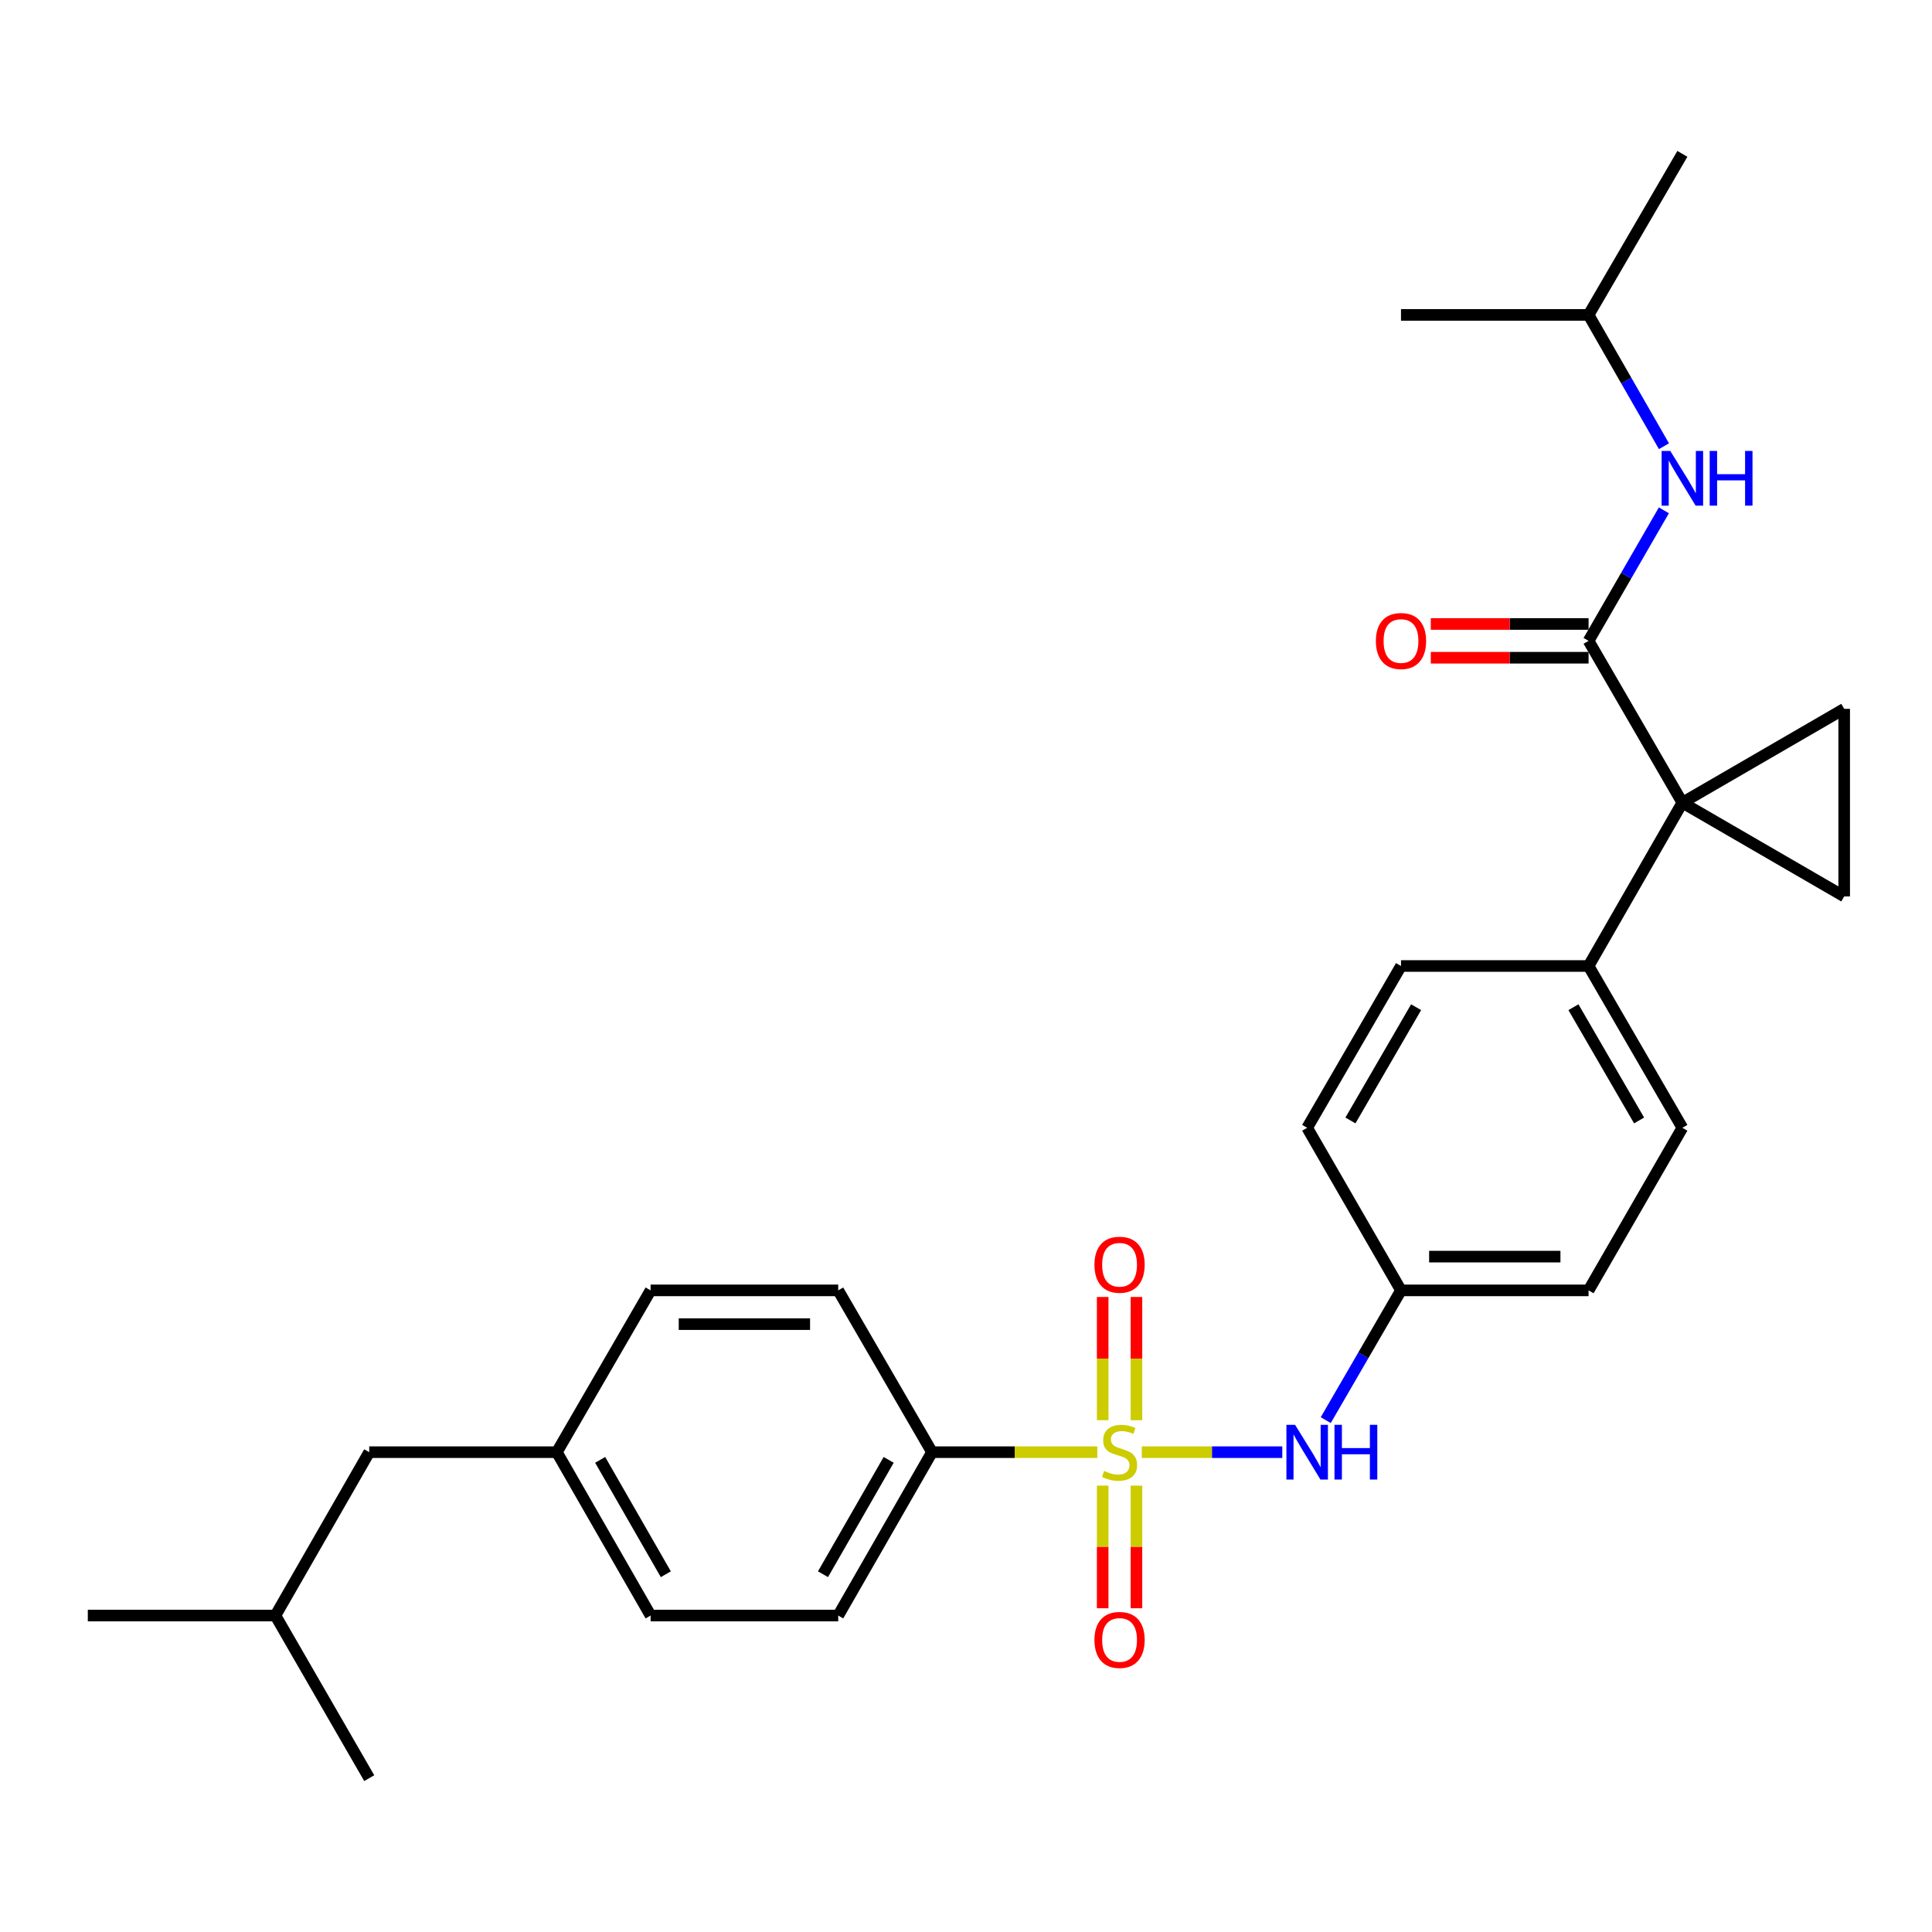 <?xml version='1.0' encoding='iso-8859-1'?>
<svg version='1.1' baseProfile='full'
              xmlns='http://www.w3.org/2000/svg'
                      xmlns:rdkit='http://www.rdkit.org/xml'
                      xmlns:xlink='http://www.w3.org/1999/xlink'
                  xml:space='preserve'
width='1000px' height='1000px' viewBox='0 0 1000 1000'>
<!-- END OF HEADER -->
<rect style='opacity:1.0;fill:#FFFFFF;stroke:none' width='1000' height='1000' x='0' y='0'> </rect>
<path class='bond-4' d='M 590.991,751.643 L 627.349,751.643' style='fill:none;fill-rule:evenodd;stroke:#CCCC00;stroke-width:6px;stroke-linecap:butt;stroke-linejoin:miter;stroke-opacity:1' />
<path class='bond-4' d='M 627.349,751.643 L 663.706,751.643' style='fill:none;fill-rule:evenodd;stroke:#0000FF;stroke-width:6px;stroke-linecap:butt;stroke-linejoin:miter;stroke-opacity:1' />
<path class='bond-5' d='M 567.977,751.643 L 525.194,751.643' style='fill:none;fill-rule:evenodd;stroke:#CCCC00;stroke-width:6px;stroke-linecap:butt;stroke-linejoin:miter;stroke-opacity:1' />
<path class='bond-5' d='M 525.194,751.643 L 482.41,751.643' style='fill:none;fill-rule:evenodd;stroke:#000000;stroke-width:6px;stroke-linecap:butt;stroke-linejoin:miter;stroke-opacity:1' />
<path class='bond-8' d='M 588.22,735.095 L 588.22,703.205' style='fill:none;fill-rule:evenodd;stroke:#CCCC00;stroke-width:6px;stroke-linecap:butt;stroke-linejoin:miter;stroke-opacity:1' />
<path class='bond-8' d='M 588.22,703.205 L 588.22,671.314' style='fill:none;fill-rule:evenodd;stroke:#FF0000;stroke-width:6px;stroke-linecap:butt;stroke-linejoin:miter;stroke-opacity:1' />
<path class='bond-8' d='M 570.747,735.095 L 570.747,703.205' style='fill:none;fill-rule:evenodd;stroke:#CCCC00;stroke-width:6px;stroke-linecap:butt;stroke-linejoin:miter;stroke-opacity:1' />
<path class='bond-8' d='M 570.747,703.205 L 570.747,671.314' style='fill:none;fill-rule:evenodd;stroke:#FF0000;stroke-width:6px;stroke-linecap:butt;stroke-linejoin:miter;stroke-opacity:1' />
<path class='bond-9' d='M 570.747,768.951 L 570.747,800.69' style='fill:none;fill-rule:evenodd;stroke:#CCCC00;stroke-width:6px;stroke-linecap:butt;stroke-linejoin:miter;stroke-opacity:1' />
<path class='bond-9' d='M 570.747,800.69 L 570.747,832.43' style='fill:none;fill-rule:evenodd;stroke:#FF0000;stroke-width:6px;stroke-linecap:butt;stroke-linejoin:miter;stroke-opacity:1' />
<path class='bond-9' d='M 588.22,768.951 L 588.22,800.69' style='fill:none;fill-rule:evenodd;stroke:#CCCC00;stroke-width:6px;stroke-linecap:butt;stroke-linejoin:miter;stroke-opacity:1' />
<path class='bond-9' d='M 588.22,800.69 L 588.22,832.43' style='fill:none;fill-rule:evenodd;stroke:#FF0000;stroke-width:6px;stroke-linecap:butt;stroke-linejoin:miter;stroke-opacity:1' />
<path class='bond-0' d='M 870.791,415.459 L 822.244,500' style='fill:none;fill-rule:evenodd;stroke:#000000;stroke-width:6px;stroke-linecap:butt;stroke-linejoin:miter;stroke-opacity:1' />
<path class='bond-1' d='M 870.791,415.459 L 822.244,331.704' style='fill:none;fill-rule:evenodd;stroke:#000000;stroke-width:6px;stroke-linecap:butt;stroke-linejoin:miter;stroke-opacity:1' />
<path class='bond-2' d='M 870.791,415.459 L 954.545,366.903' style='fill:none;fill-rule:evenodd;stroke:#000000;stroke-width:6px;stroke-linecap:butt;stroke-linejoin:miter;stroke-opacity:1' />
<path class='bond-3' d='M 870.791,415.459 L 954.545,463.996' style='fill:none;fill-rule:evenodd;stroke:#000000;stroke-width:6px;stroke-linecap:butt;stroke-linejoin:miter;stroke-opacity:1' />
<path class='bond-6' d='M 822.244,331.704 L 841.732,297.927' style='fill:none;fill-rule:evenodd;stroke:#000000;stroke-width:6px;stroke-linecap:butt;stroke-linejoin:miter;stroke-opacity:1' />
<path class='bond-6' d='M 841.732,297.927 L 861.22,264.15' style='fill:none;fill-rule:evenodd;stroke:#0000FF;stroke-width:6px;stroke-linecap:butt;stroke-linejoin:miter;stroke-opacity:1' />
<path class='bond-10' d='M 822.244,322.968 L 781.412,322.968' style='fill:none;fill-rule:evenodd;stroke:#000000;stroke-width:6px;stroke-linecap:butt;stroke-linejoin:miter;stroke-opacity:1' />
<path class='bond-10' d='M 781.412,322.968 L 740.579,322.968' style='fill:none;fill-rule:evenodd;stroke:#FF0000;stroke-width:6px;stroke-linecap:butt;stroke-linejoin:miter;stroke-opacity:1' />
<path class='bond-10' d='M 822.244,340.441 L 781.412,340.441' style='fill:none;fill-rule:evenodd;stroke:#000000;stroke-width:6px;stroke-linecap:butt;stroke-linejoin:miter;stroke-opacity:1' />
<path class='bond-10' d='M 781.412,340.441 L 740.579,340.441' style='fill:none;fill-rule:evenodd;stroke:#FF0000;stroke-width:6px;stroke-linecap:butt;stroke-linejoin:miter;stroke-opacity:1' />
<path class='bond-30' d='M 954.545,366.903 L 954.545,463.996' style='fill:none;fill-rule:evenodd;stroke:#000000;stroke-width:6px;stroke-linecap:butt;stroke-linejoin:miter;stroke-opacity:1' />
<path class='bond-13' d='M 686.201,735.063 L 705.676,701.48' style='fill:none;fill-rule:evenodd;stroke:#0000FF;stroke-width:6px;stroke-linecap:butt;stroke-linejoin:miter;stroke-opacity:1' />
<path class='bond-13' d='M 705.676,701.48 L 725.152,667.898' style='fill:none;fill-rule:evenodd;stroke:#000000;stroke-width:6px;stroke-linecap:butt;stroke-linejoin:miter;stroke-opacity:1' />
<path class='bond-11' d='M 482.41,751.643 L 433.854,836.203' style='fill:none;fill-rule:evenodd;stroke:#000000;stroke-width:6px;stroke-linecap:butt;stroke-linejoin:miter;stroke-opacity:1' />
<path class='bond-11' d='M 459.974,755.626 L 425.985,814.818' style='fill:none;fill-rule:evenodd;stroke:#000000;stroke-width:6px;stroke-linecap:butt;stroke-linejoin:miter;stroke-opacity:1' />
<path class='bond-12' d='M 482.41,751.643 L 433.854,667.898' style='fill:none;fill-rule:evenodd;stroke:#000000;stroke-width:6px;stroke-linecap:butt;stroke-linejoin:miter;stroke-opacity:1' />
<path class='bond-22' d='M 861.262,230.963 L 841.753,196.982' style='fill:none;fill-rule:evenodd;stroke:#0000FF;stroke-width:6px;stroke-linecap:butt;stroke-linejoin:miter;stroke-opacity:1' />
<path class='bond-22' d='M 841.753,196.982 L 822.244,163.001' style='fill:none;fill-rule:evenodd;stroke:#000000;stroke-width:6px;stroke-linecap:butt;stroke-linejoin:miter;stroke-opacity:1' />
<path class='bond-7' d='M 822.244,500 L 870.791,583.745' style='fill:none;fill-rule:evenodd;stroke:#000000;stroke-width:6px;stroke-linecap:butt;stroke-linejoin:miter;stroke-opacity:1' />
<path class='bond-7' d='M 814.409,521.325 L 848.392,579.946' style='fill:none;fill-rule:evenodd;stroke:#000000;stroke-width:6px;stroke-linecap:butt;stroke-linejoin:miter;stroke-opacity:1' />
<path class='bond-29' d='M 822.244,500 L 725.152,500' style='fill:none;fill-rule:evenodd;stroke:#000000;stroke-width:6px;stroke-linecap:butt;stroke-linejoin:miter;stroke-opacity:1' />
<path class='bond-20' d='M 433.854,836.203 L 336.752,836.203' style='fill:none;fill-rule:evenodd;stroke:#000000;stroke-width:6px;stroke-linecap:butt;stroke-linejoin:miter;stroke-opacity:1' />
<path class='bond-19' d='M 433.854,667.898 L 336.752,667.898' style='fill:none;fill-rule:evenodd;stroke:#000000;stroke-width:6px;stroke-linecap:butt;stroke-linejoin:miter;stroke-opacity:1' />
<path class='bond-19' d='M 419.289,685.371 L 351.317,685.371' style='fill:none;fill-rule:evenodd;stroke:#000000;stroke-width:6px;stroke-linecap:butt;stroke-linejoin:miter;stroke-opacity:1' />
<path class='bond-17' d='M 725.152,667.898 L 676.586,583.745' style='fill:none;fill-rule:evenodd;stroke:#000000;stroke-width:6px;stroke-linecap:butt;stroke-linejoin:miter;stroke-opacity:1' />
<path class='bond-18' d='M 725.152,667.898 L 822.244,667.898' style='fill:none;fill-rule:evenodd;stroke:#000000;stroke-width:6px;stroke-linecap:butt;stroke-linejoin:miter;stroke-opacity:1' />
<path class='bond-18' d='M 739.716,650.425 L 807.68,650.425' style='fill:none;fill-rule:evenodd;stroke:#000000;stroke-width:6px;stroke-linecap:butt;stroke-linejoin:miter;stroke-opacity:1' />
<path class='bond-14' d='M 725.152,500 L 676.586,583.745' style='fill:none;fill-rule:evenodd;stroke:#000000;stroke-width:6px;stroke-linecap:butt;stroke-linejoin:miter;stroke-opacity:1' />
<path class='bond-14' d='M 732.982,521.328 L 698.986,579.949' style='fill:none;fill-rule:evenodd;stroke:#000000;stroke-width:6px;stroke-linecap:butt;stroke-linejoin:miter;stroke-opacity:1' />
<path class='bond-15' d='M 870.791,583.745 L 822.244,667.898' style='fill:none;fill-rule:evenodd;stroke:#000000;stroke-width:6px;stroke-linecap:butt;stroke-linejoin:miter;stroke-opacity:1' />
<path class='bond-16' d='M 288.215,751.643 L 336.752,667.898' style='fill:none;fill-rule:evenodd;stroke:#000000;stroke-width:6px;stroke-linecap:butt;stroke-linejoin:miter;stroke-opacity:1' />
<path class='bond-21' d='M 288.215,751.643 L 191.113,751.643' style='fill:none;fill-rule:evenodd;stroke:#000000;stroke-width:6px;stroke-linecap:butt;stroke-linejoin:miter;stroke-opacity:1' />
<path class='bond-28' d='M 288.215,751.643 L 336.752,836.203' style='fill:none;fill-rule:evenodd;stroke:#000000;stroke-width:6px;stroke-linecap:butt;stroke-linejoin:miter;stroke-opacity:1' />
<path class='bond-28' d='M 310.65,755.629 L 344.626,814.821' style='fill:none;fill-rule:evenodd;stroke:#000000;stroke-width:6px;stroke-linecap:butt;stroke-linejoin:miter;stroke-opacity:1' />
<path class='bond-23' d='M 191.113,751.643 L 142.557,836.203' style='fill:none;fill-rule:evenodd;stroke:#000000;stroke-width:6px;stroke-linecap:butt;stroke-linejoin:miter;stroke-opacity:1' />
<path class='bond-24' d='M 822.244,163.001 L 725.152,163.001' style='fill:none;fill-rule:evenodd;stroke:#000000;stroke-width:6px;stroke-linecap:butt;stroke-linejoin:miter;stroke-opacity:1' />
<path class='bond-25' d='M 822.244,163.001 L 870.791,79.634' style='fill:none;fill-rule:evenodd;stroke:#000000;stroke-width:6px;stroke-linecap:butt;stroke-linejoin:miter;stroke-opacity:1' />
<path class='bond-26' d='M 142.557,836.203 L 191.113,920.366' style='fill:none;fill-rule:evenodd;stroke:#000000;stroke-width:6px;stroke-linecap:butt;stroke-linejoin:miter;stroke-opacity:1' />
<path class='bond-27' d='M 142.557,836.203 L 45.455,836.203' style='fill:none;fill-rule:evenodd;stroke:#000000;stroke-width:6px;stroke-linecap:butt;stroke-linejoin:miter;stroke-opacity:1' />
<path  class='atom-0' d='M 571.484 761.363
Q 571.804 761.483, 573.124 762.043
Q 574.444 762.603, 575.884 762.963
Q 577.364 763.283, 578.804 763.283
Q 581.484 763.283, 583.044 762.003
Q 584.604 760.683, 584.604 758.403
Q 584.604 756.843, 583.804 755.883
Q 583.044 754.923, 581.844 754.403
Q 580.644 753.883, 578.644 753.283
Q 576.124 752.523, 574.604 751.803
Q 573.124 751.083, 572.044 749.563
Q 571.004 748.043, 571.004 745.483
Q 571.004 741.923, 573.404 739.723
Q 575.844 737.523, 580.644 737.523
Q 583.924 737.523, 587.644 739.083
L 586.724 742.163
Q 583.324 740.763, 580.764 740.763
Q 578.004 740.763, 576.484 741.923
Q 574.964 743.043, 575.004 745.003
Q 575.004 746.523, 575.764 747.443
Q 576.564 748.363, 577.684 748.883
Q 578.844 749.403, 580.764 750.003
Q 583.324 750.803, 584.844 751.603
Q 586.364 752.403, 587.444 754.043
Q 588.564 755.643, 588.564 758.403
Q 588.564 762.323, 585.924 764.443
Q 583.324 766.523, 578.964 766.523
Q 576.444 766.523, 574.524 765.963
Q 572.644 765.443, 570.404 764.523
L 571.484 761.363
' fill='#CCCC00'/>
<path  class='atom-5' d='M 670.326 737.483
L 679.606 752.483
Q 680.526 753.963, 682.006 756.643
Q 683.486 759.323, 683.566 759.483
L 683.566 737.483
L 687.326 737.483
L 687.326 765.803
L 683.446 765.803
L 673.486 749.403
Q 672.326 747.483, 671.086 745.283
Q 669.886 743.083, 669.526 742.403
L 669.526 765.803
L 665.846 765.803
L 665.846 737.483
L 670.326 737.483
' fill='#0000FF'/>
<path  class='atom-5' d='M 690.726 737.483
L 694.566 737.483
L 694.566 749.523
L 709.046 749.523
L 709.046 737.483
L 712.886 737.483
L 712.886 765.803
L 709.046 765.803
L 709.046 752.723
L 694.566 752.723
L 694.566 765.803
L 690.726 765.803
L 690.726 737.483
' fill='#0000FF'/>
<path  class='atom-7' d='M 864.531 233.401
L 873.811 248.401
Q 874.731 249.881, 876.211 252.561
Q 877.691 255.241, 877.771 255.401
L 877.771 233.401
L 881.531 233.401
L 881.531 261.721
L 877.651 261.721
L 867.691 245.321
Q 866.531 243.401, 865.291 241.201
Q 864.091 239.001, 863.731 238.321
L 863.731 261.721
L 860.051 261.721
L 860.051 233.401
L 864.531 233.401
' fill='#0000FF'/>
<path  class='atom-7' d='M 884.931 233.401
L 888.771 233.401
L 888.771 245.441
L 903.251 245.441
L 903.251 233.401
L 907.091 233.401
L 907.091 261.721
L 903.251 261.721
L 903.251 248.641
L 888.771 248.641
L 888.771 261.721
L 884.931 261.721
L 884.931 233.401
' fill='#0000FF'/>
<path  class='atom-9' d='M 566.484 654.621
Q 566.484 647.821, 569.844 644.021
Q 573.204 640.221, 579.484 640.221
Q 585.764 640.221, 589.124 644.021
Q 592.484 647.821, 592.484 654.621
Q 592.484 661.501, 589.084 665.421
Q 585.684 669.301, 579.484 669.301
Q 573.244 669.301, 569.844 665.421
Q 566.484 661.541, 566.484 654.621
M 579.484 666.101
Q 583.804 666.101, 586.124 663.221
Q 588.484 660.301, 588.484 654.621
Q 588.484 649.061, 586.124 646.261
Q 583.804 643.421, 579.484 643.421
Q 575.164 643.421, 572.804 646.221
Q 570.484 649.021, 570.484 654.621
Q 570.484 660.341, 572.804 663.221
Q 575.164 666.101, 579.484 666.101
' fill='#FF0000'/>
<path  class='atom-10' d='M 566.484 848.825
Q 566.484 842.025, 569.844 838.225
Q 573.204 834.425, 579.484 834.425
Q 585.764 834.425, 589.124 838.225
Q 592.484 842.025, 592.484 848.825
Q 592.484 855.705, 589.084 859.625
Q 585.684 863.505, 579.484 863.505
Q 573.244 863.505, 569.844 859.625
Q 566.484 855.745, 566.484 848.825
M 579.484 860.305
Q 583.804 860.305, 586.124 857.425
Q 588.484 854.505, 588.484 848.825
Q 588.484 843.265, 586.124 840.465
Q 583.804 837.625, 579.484 837.625
Q 575.164 837.625, 572.804 840.425
Q 570.484 843.225, 570.484 848.825
Q 570.484 854.545, 572.804 857.425
Q 575.164 860.305, 579.484 860.305
' fill='#FF0000'/>
<path  class='atom-11' d='M 712.152 331.784
Q 712.152 324.984, 715.512 321.184
Q 718.872 317.384, 725.152 317.384
Q 731.432 317.384, 734.792 321.184
Q 738.152 324.984, 738.152 331.784
Q 738.152 338.664, 734.752 342.584
Q 731.352 346.464, 725.152 346.464
Q 718.912 346.464, 715.512 342.584
Q 712.152 338.704, 712.152 331.784
M 725.152 343.264
Q 729.472 343.264, 731.792 340.384
Q 734.152 337.464, 734.152 331.784
Q 734.152 326.224, 731.792 323.424
Q 729.472 320.584, 725.152 320.584
Q 720.832 320.584, 718.472 323.384
Q 716.152 326.184, 716.152 331.784
Q 716.152 337.504, 718.472 340.384
Q 720.832 343.264, 725.152 343.264
' fill='#FF0000'/>
</svg>
